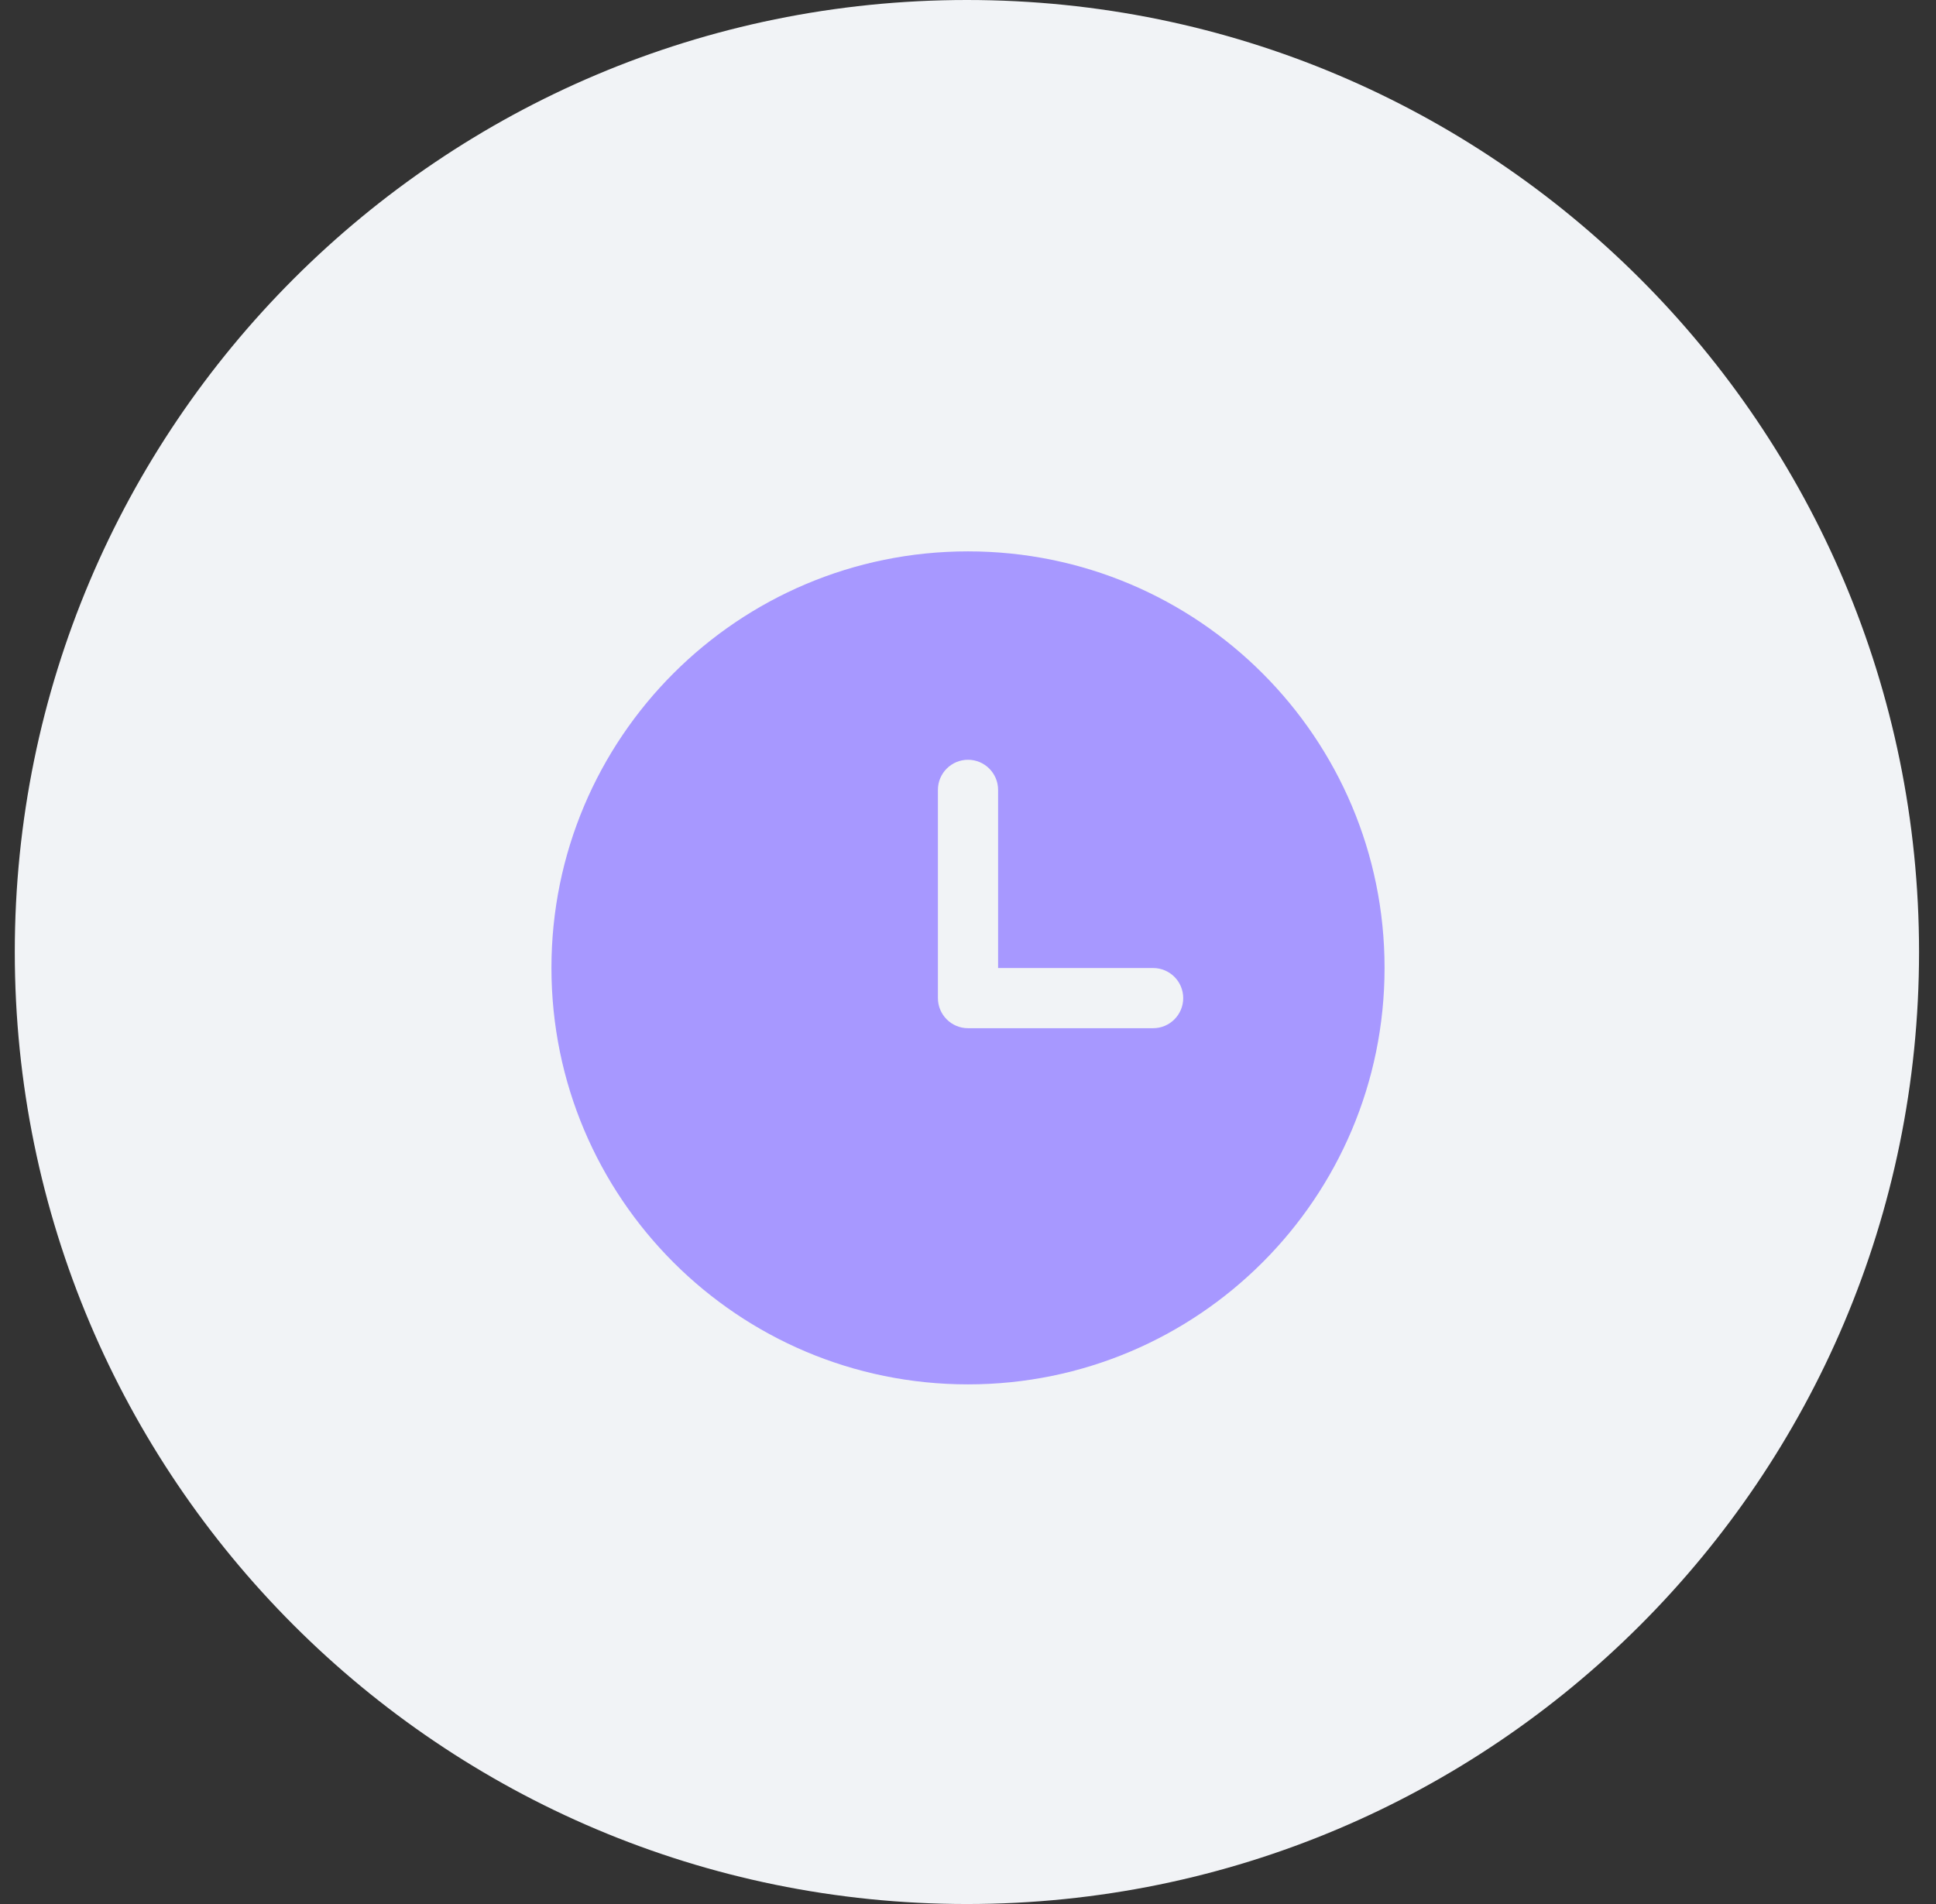 <?xml version="1.0" encoding="UTF-8"?> <svg xmlns="http://www.w3.org/2000/svg" width="61" height="60" viewBox="0 0 61 60" fill="none"><rect x="0" y="0" width="61" height="60" fill="#333333" stroke="none"/> <g clip-path="url(#clip0_621_2307)"> <path d="M60.466 30C60.466 13.431 47.034 0 30.466 0C13.897 0 0.466 13.431 0.466 30C0.466 46.569 13.897 60 30.466 60C47.034 60 60.466 46.569 60.466 30Z" fill="#F1F3F6"></path> <path fill-rule="evenodd" clip-rule="evenodd" d="M30.5 17.375C23.251 17.375 17.375 23.251 17.375 30.5C17.375 37.749 23.251 43.625 30.5 43.625C37.749 43.625 43.625 37.749 43.625 30.5C43.625 23.251 37.749 17.375 30.5 17.375ZM30.5 23.942C31.023 23.942 31.448 24.367 31.448 24.89V30.505H36.333C36.857 30.505 37.281 30.929 37.281 31.453C37.281 31.976 36.857 32.401 36.333 32.401H30.5C29.977 32.401 29.552 31.976 29.552 31.453V24.89C29.552 24.367 29.977 23.942 30.5 23.942Z" fill="#A798FF"></path> </g> <defs> <clipPath id="clip0_621_2307"> <rect width="61" height="60" fill="white"></rect> </clipPath> </defs> </svg> 